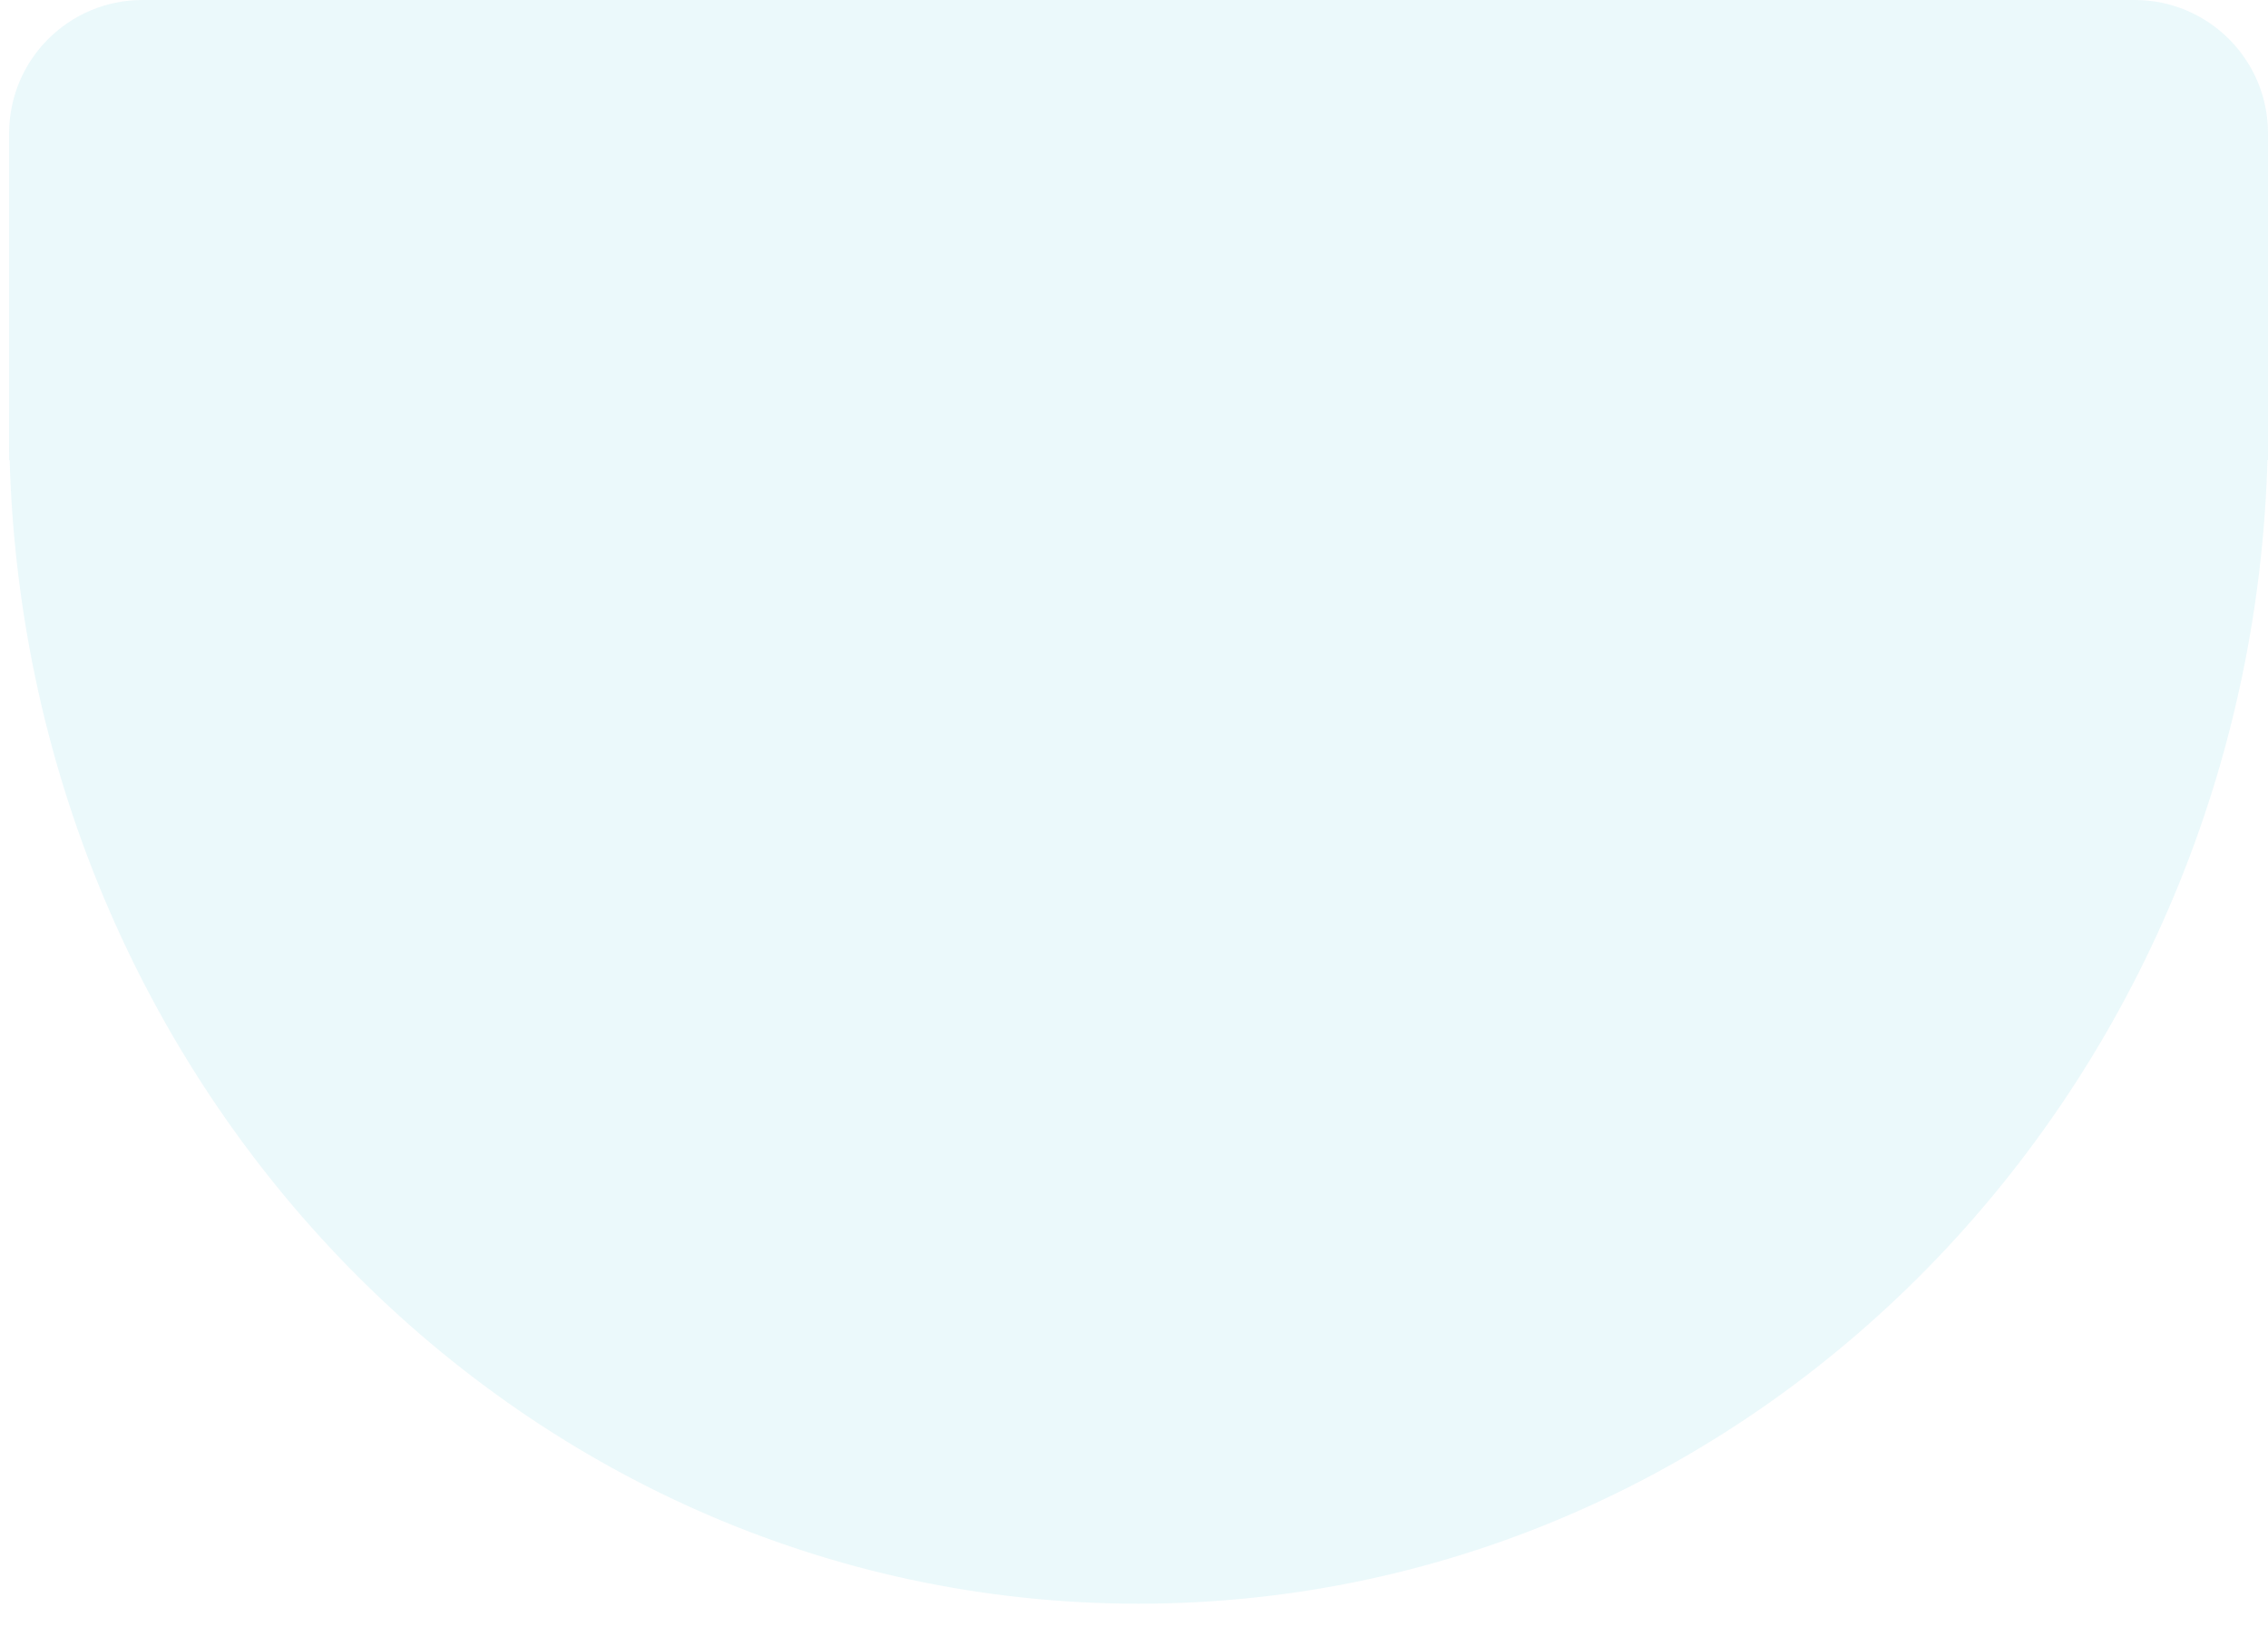 <svg width="1242" height="891" viewBox="0 0 1242 891" fill="none" xmlns="http://www.w3.org/2000/svg">
<g opacity="0.08">
<path d="M5.026 226.06C5.009 228.07 5 230.082 5 232.096C5 588.819 281.912 878 623.5 878C965.088 878 1242 588.819 1242 232.096C1242 230.082 1241.99 228.07 1241.97 226.06L5.026 226.06Z" fill="#05B0C9"/>
<path d="M5 73C5 32.683 37.683 0 78 0H1169C1209.32 0 1242 32.683 1242 73V251.896H5V73Z" fill="#05B0C9"/>
</g>
</svg>
